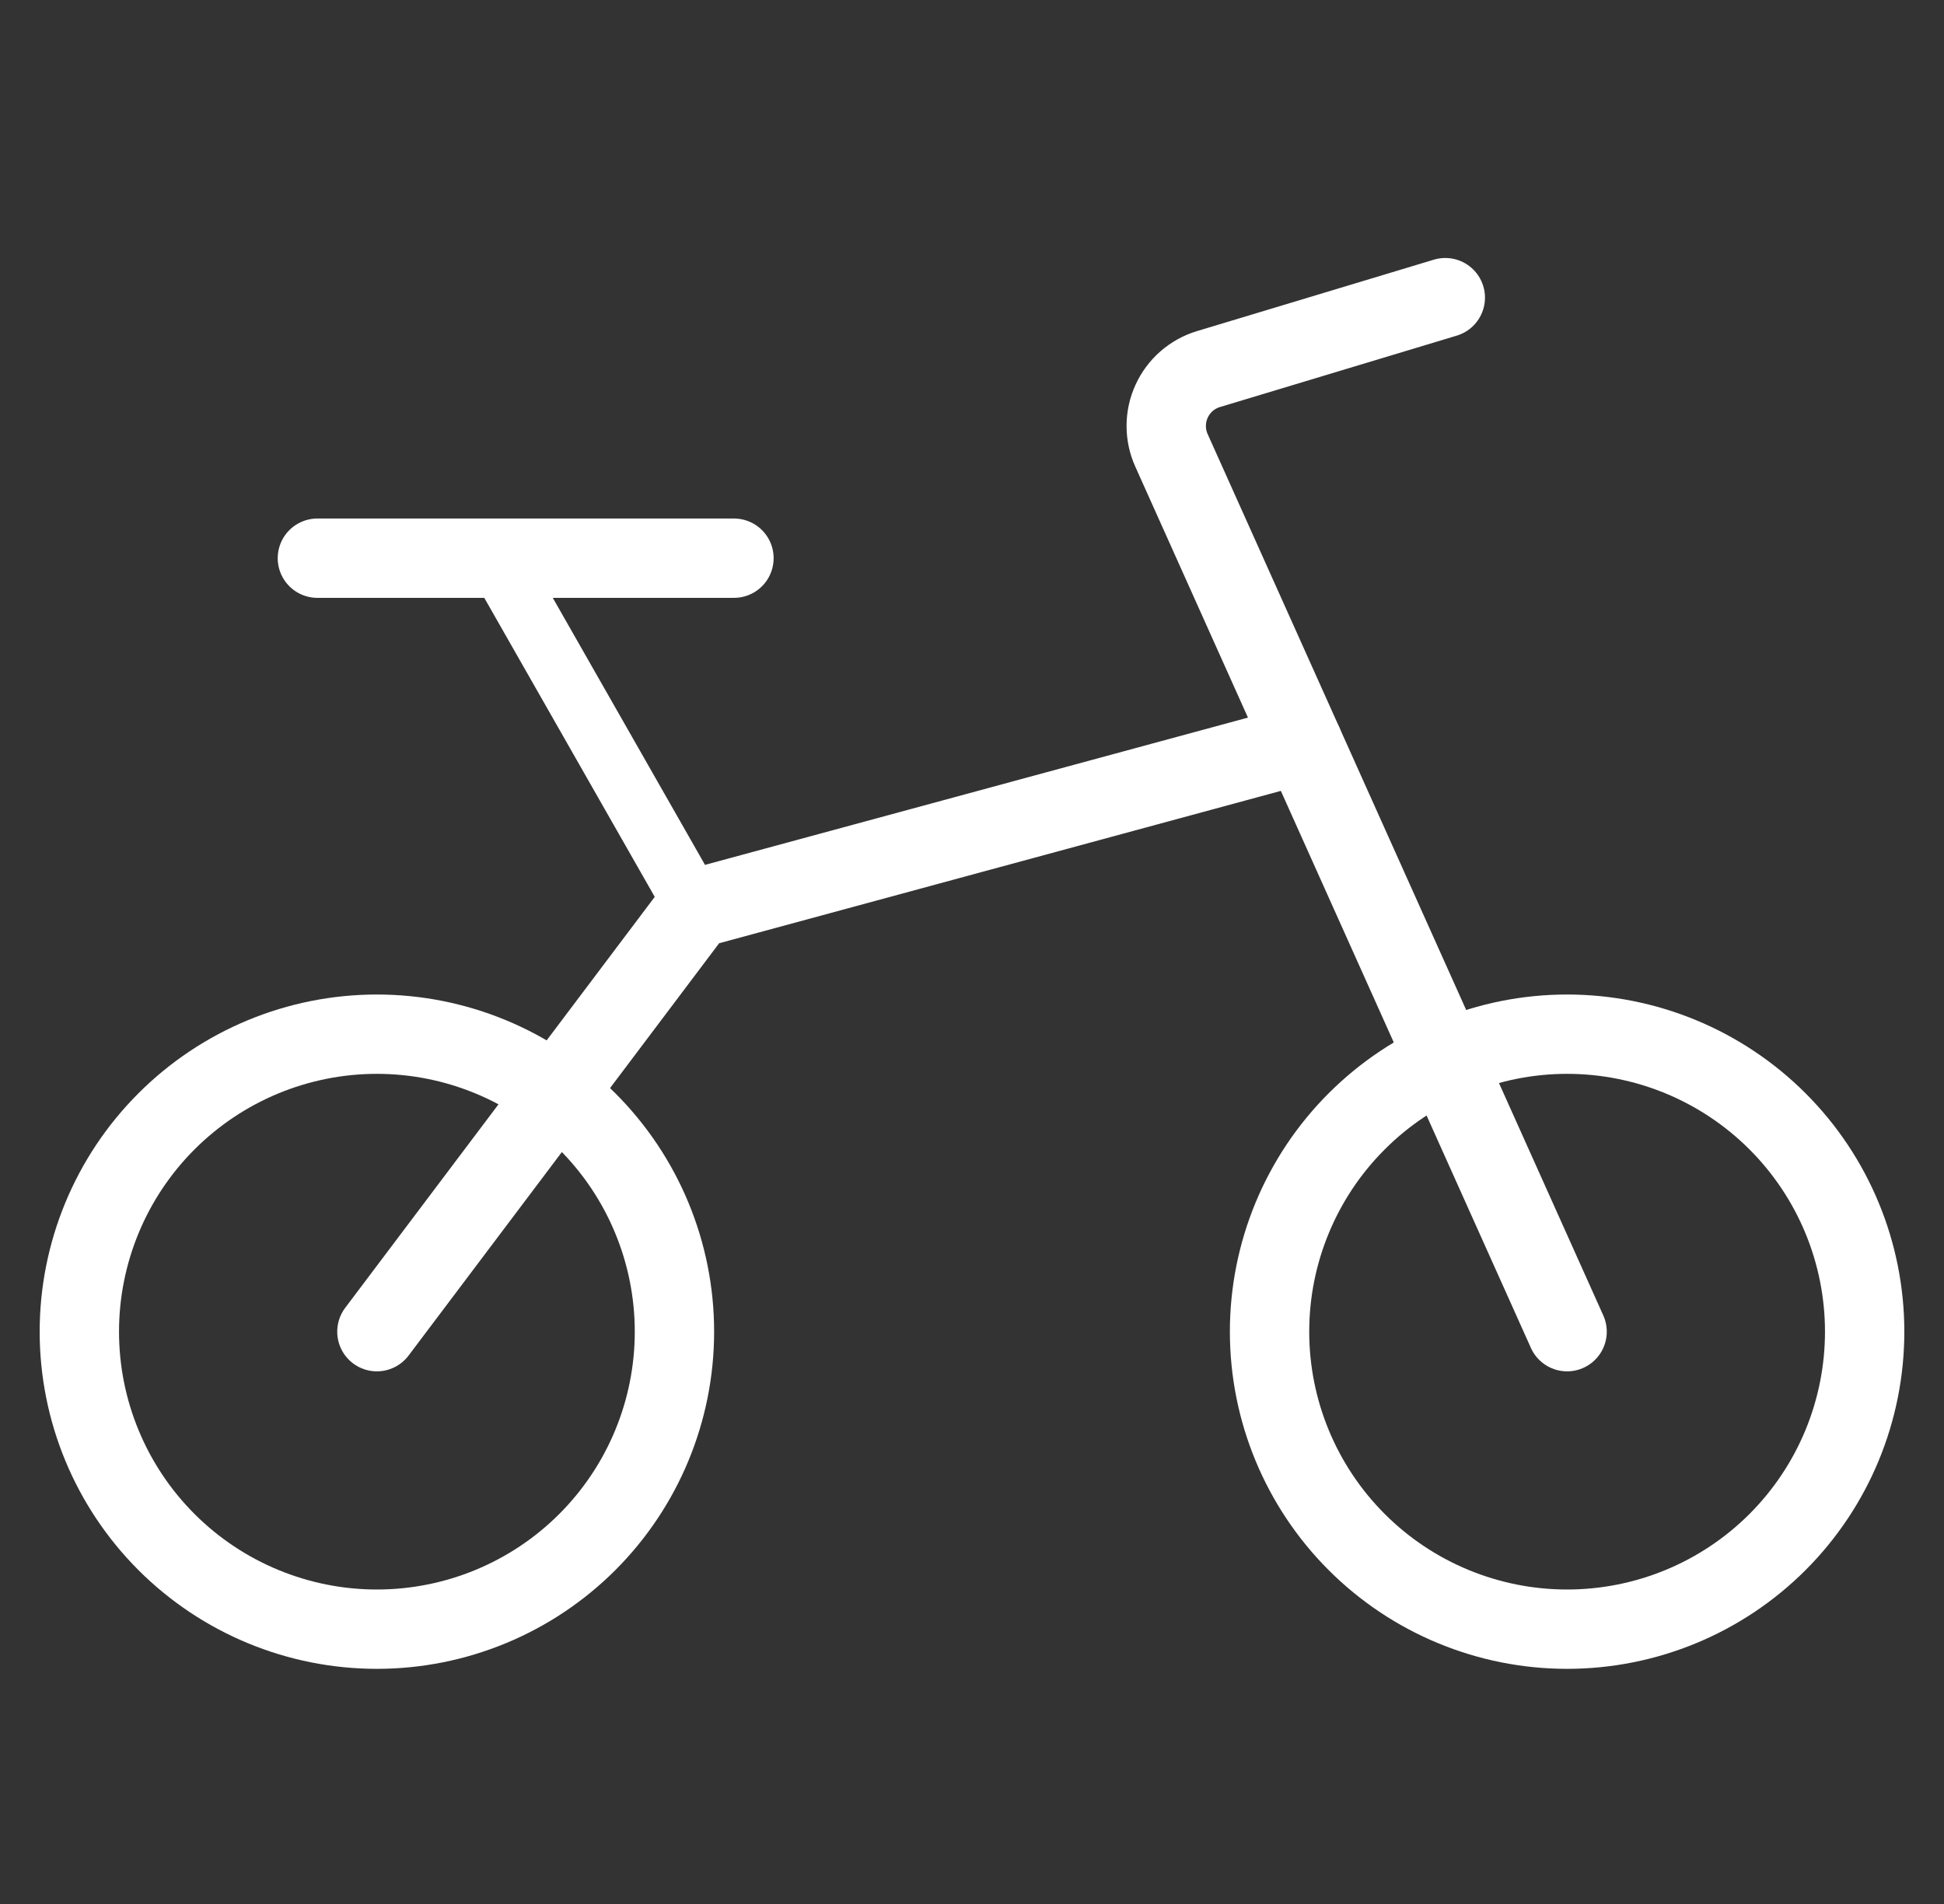 <svg width="49" height="48" viewBox="0 0 49 48" fill="none" xmlns="http://www.w3.org/2000/svg">
<rect x="0" y="0" width="49" height="48" fill="#333333" stroke="none"/>
<path d="M2 33.572C2 35.562 2.79 37.469 4.197 38.876C5.603 40.282 7.511 41.072 9.5 41.072C11.489 41.072 13.397 40.282 14.803 38.876C16.21 37.469 17 35.562 17 33.572C17 31.583 16.21 29.675 14.803 28.269C13.397 26.863 11.489 26.072 9.5 26.072C7.511 26.072 5.603 26.863 4.197 28.269C2.79 29.675 2 31.583 2 33.572Z" stroke="white" stroke-width="2" stroke-linecap="round" stroke-linejoin="round"/>
<path d="M32 33.572C32 35.562 32.79 37.469 34.197 38.876C35.603 40.282 37.511 41.072 39.5 41.072C41.489 41.072 43.397 40.282 44.803 38.876C46.21 37.469 47 35.562 47 33.572C47 31.583 46.21 29.675 44.803 28.269C43.397 26.863 41.489 26.072 39.5 26.072C37.511 26.072 35.603 26.863 34.197 28.269C32.79 29.675 32 31.583 32 33.572Z" stroke="white" stroke-width="2" stroke-linecap="round" stroke-linejoin="round"/>
<path d="M39.5 33.572L29.528 11.354C29.44 11.159 29.395 10.949 29.396 10.735C29.396 10.522 29.442 10.311 29.531 10.117C29.619 9.923 29.748 9.75 29.908 9.61C30.069 9.47 30.258 9.365 30.462 9.304L36.43 7.504" stroke="white" stroke-width="2" stroke-linecap="round" stroke-linejoin="round"/>
<path d="M18.5 14.072H8" stroke="white" stroke-width="2" stroke-linecap="round" stroke-linejoin="round"/>
<path d="M17.534 22.904L12.5 14.072" stroke="white" stroke-width="1.5" stroke-linecap="round" stroke-linejoin="round"/>
<path d="M9.5 33.572L17.534 22.904L32.846 18.75" stroke="white" stroke-width="2" stroke-linecap="round" stroke-linejoin="round"/>
</svg>
